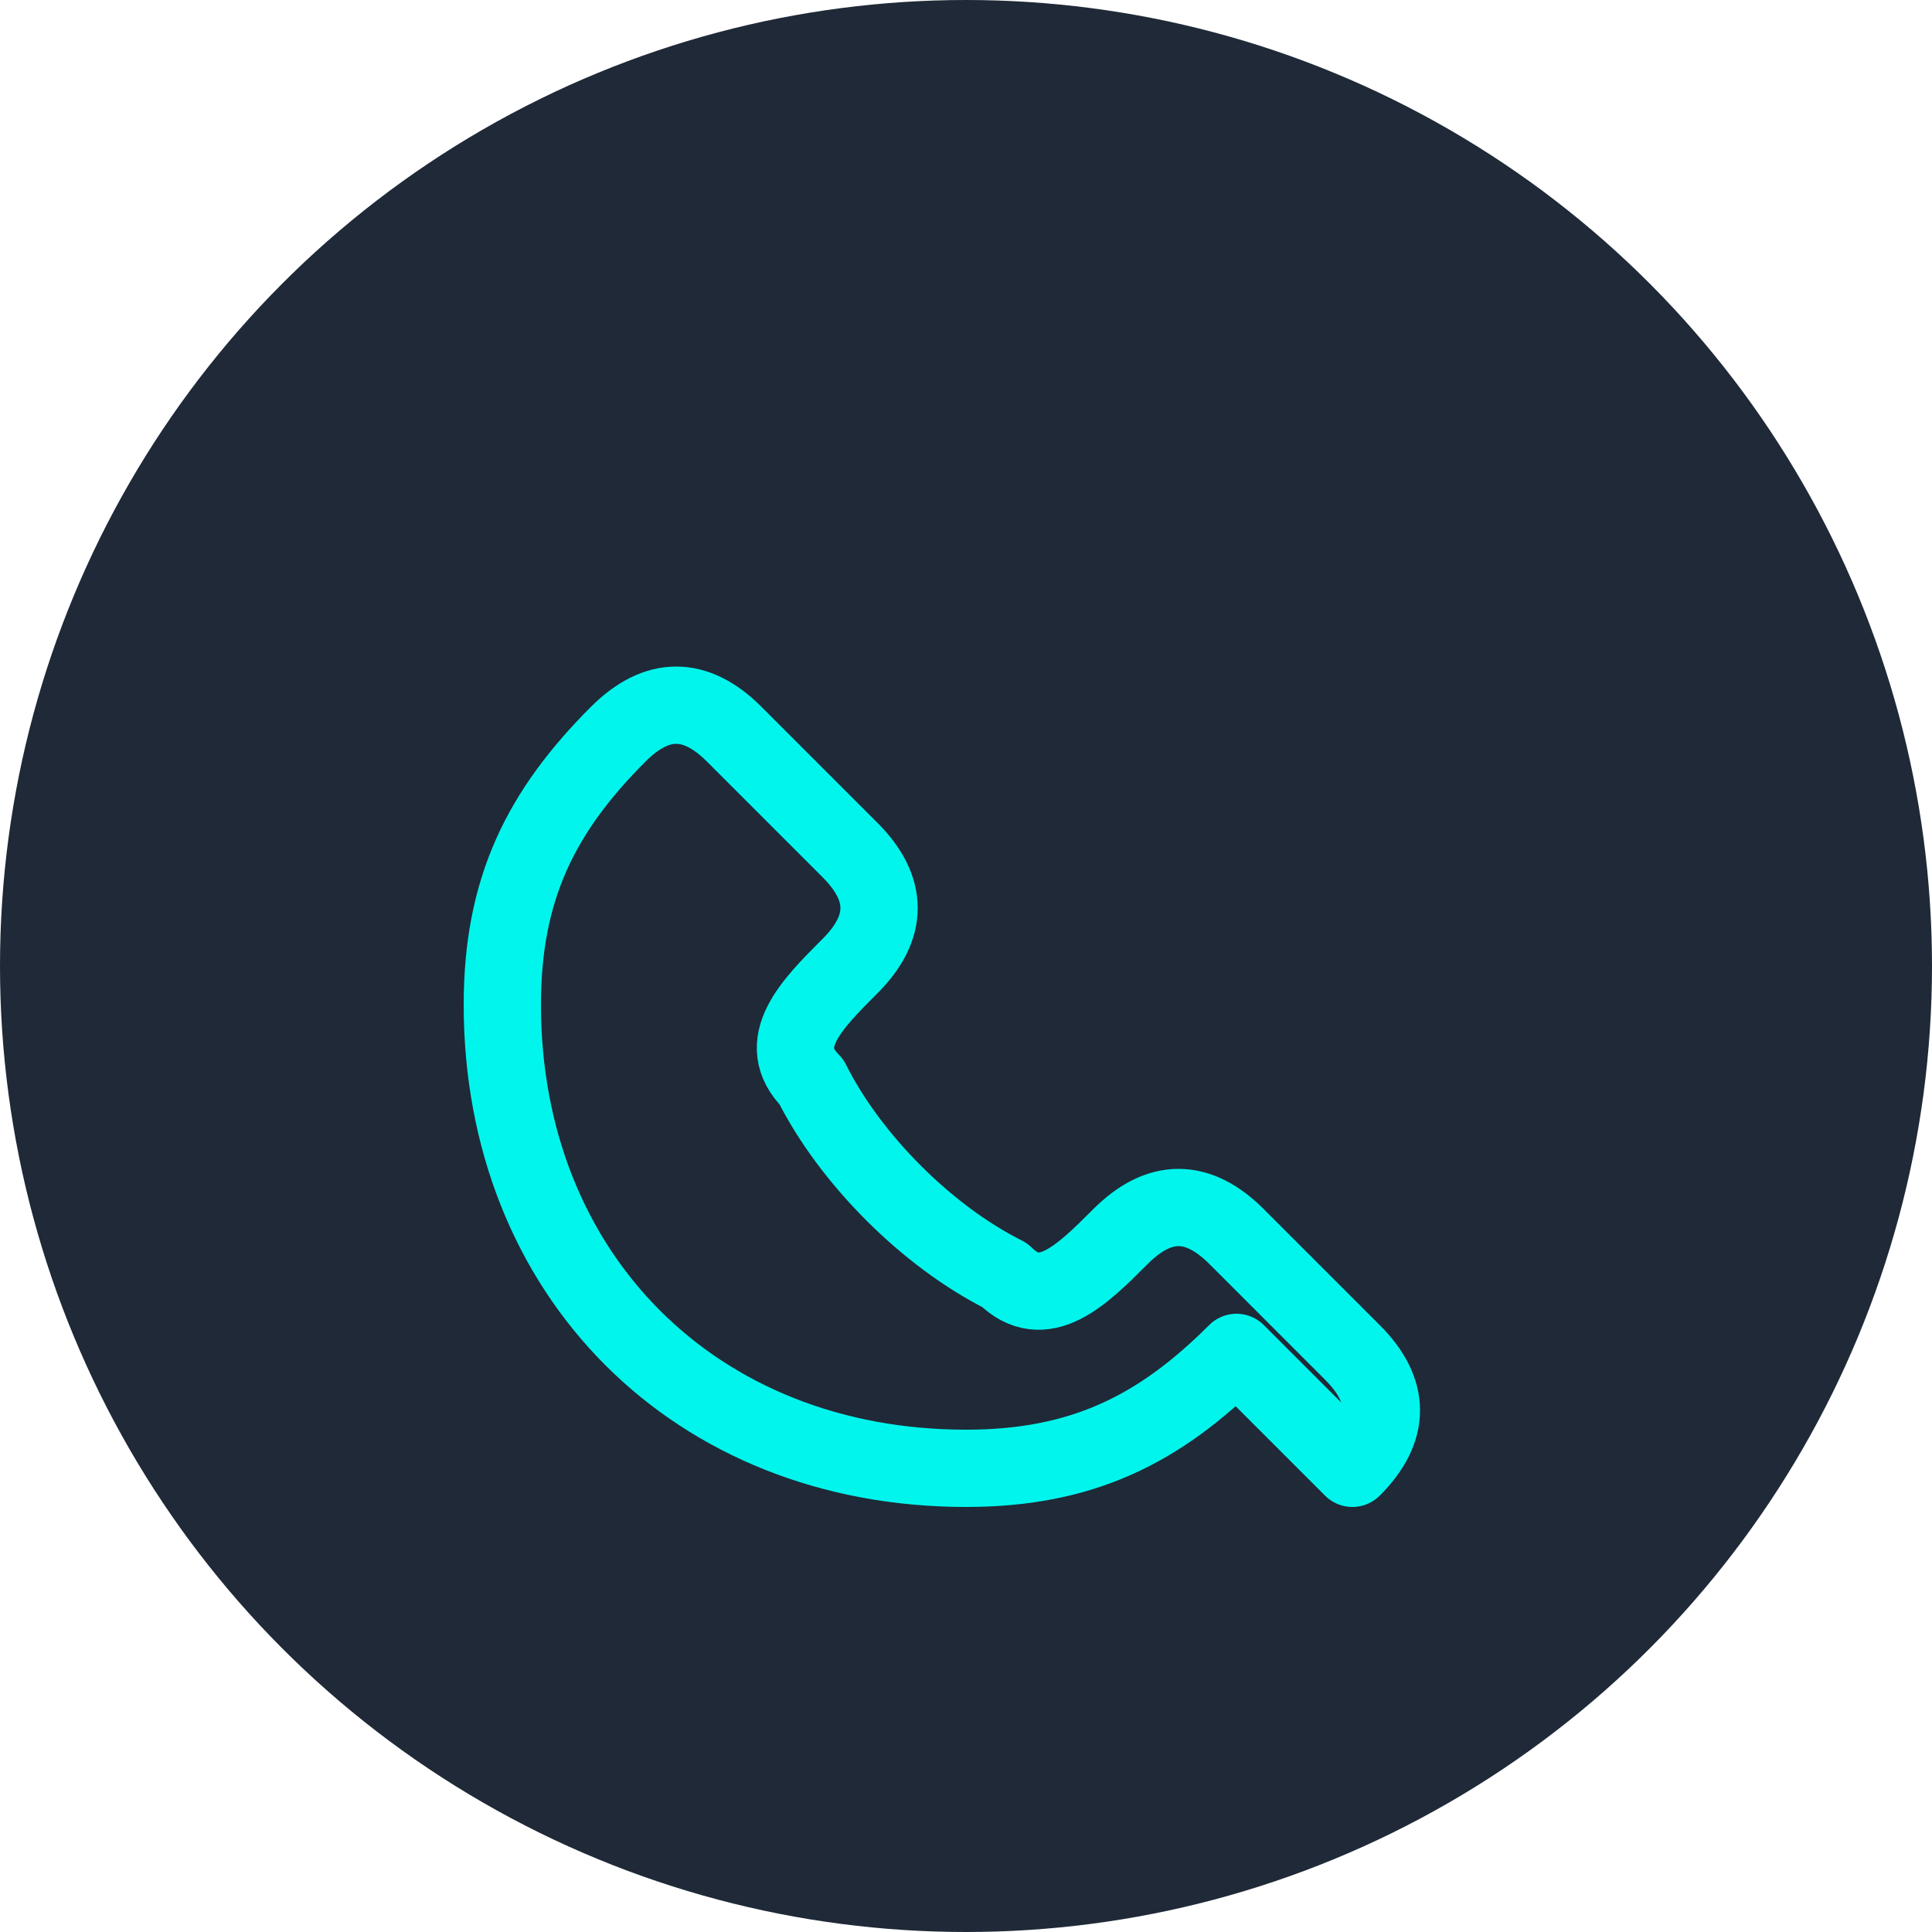 <svg xmlns="http://www.w3.org/2000/svg" width="50" height="50" viewBox="0 0 50 50">
  <circle cx="25" cy="25" r="25" fill="#1F2937"/>
  <g fill="none" stroke="#00F6ED" stroke-width="2" stroke-linecap="round" stroke-linejoin="round">
    <path d="M32,35 L32,35 C30,37 28,38 25,38 C18,38 13,33 13,26 C13,23 14,21 16,19 L16,19 C17,18 18,18 19,19 L22,22 C23,23 23,24 22,25 C21,26 20,27 21,28 C22,30 24,32 26,33 C27,34 28,33 29,32 C30,31 31,31 32,32 L35,35 C36,36 36,37 35,38 L35,38 L32,35 Z" />
  </g>
</svg>
